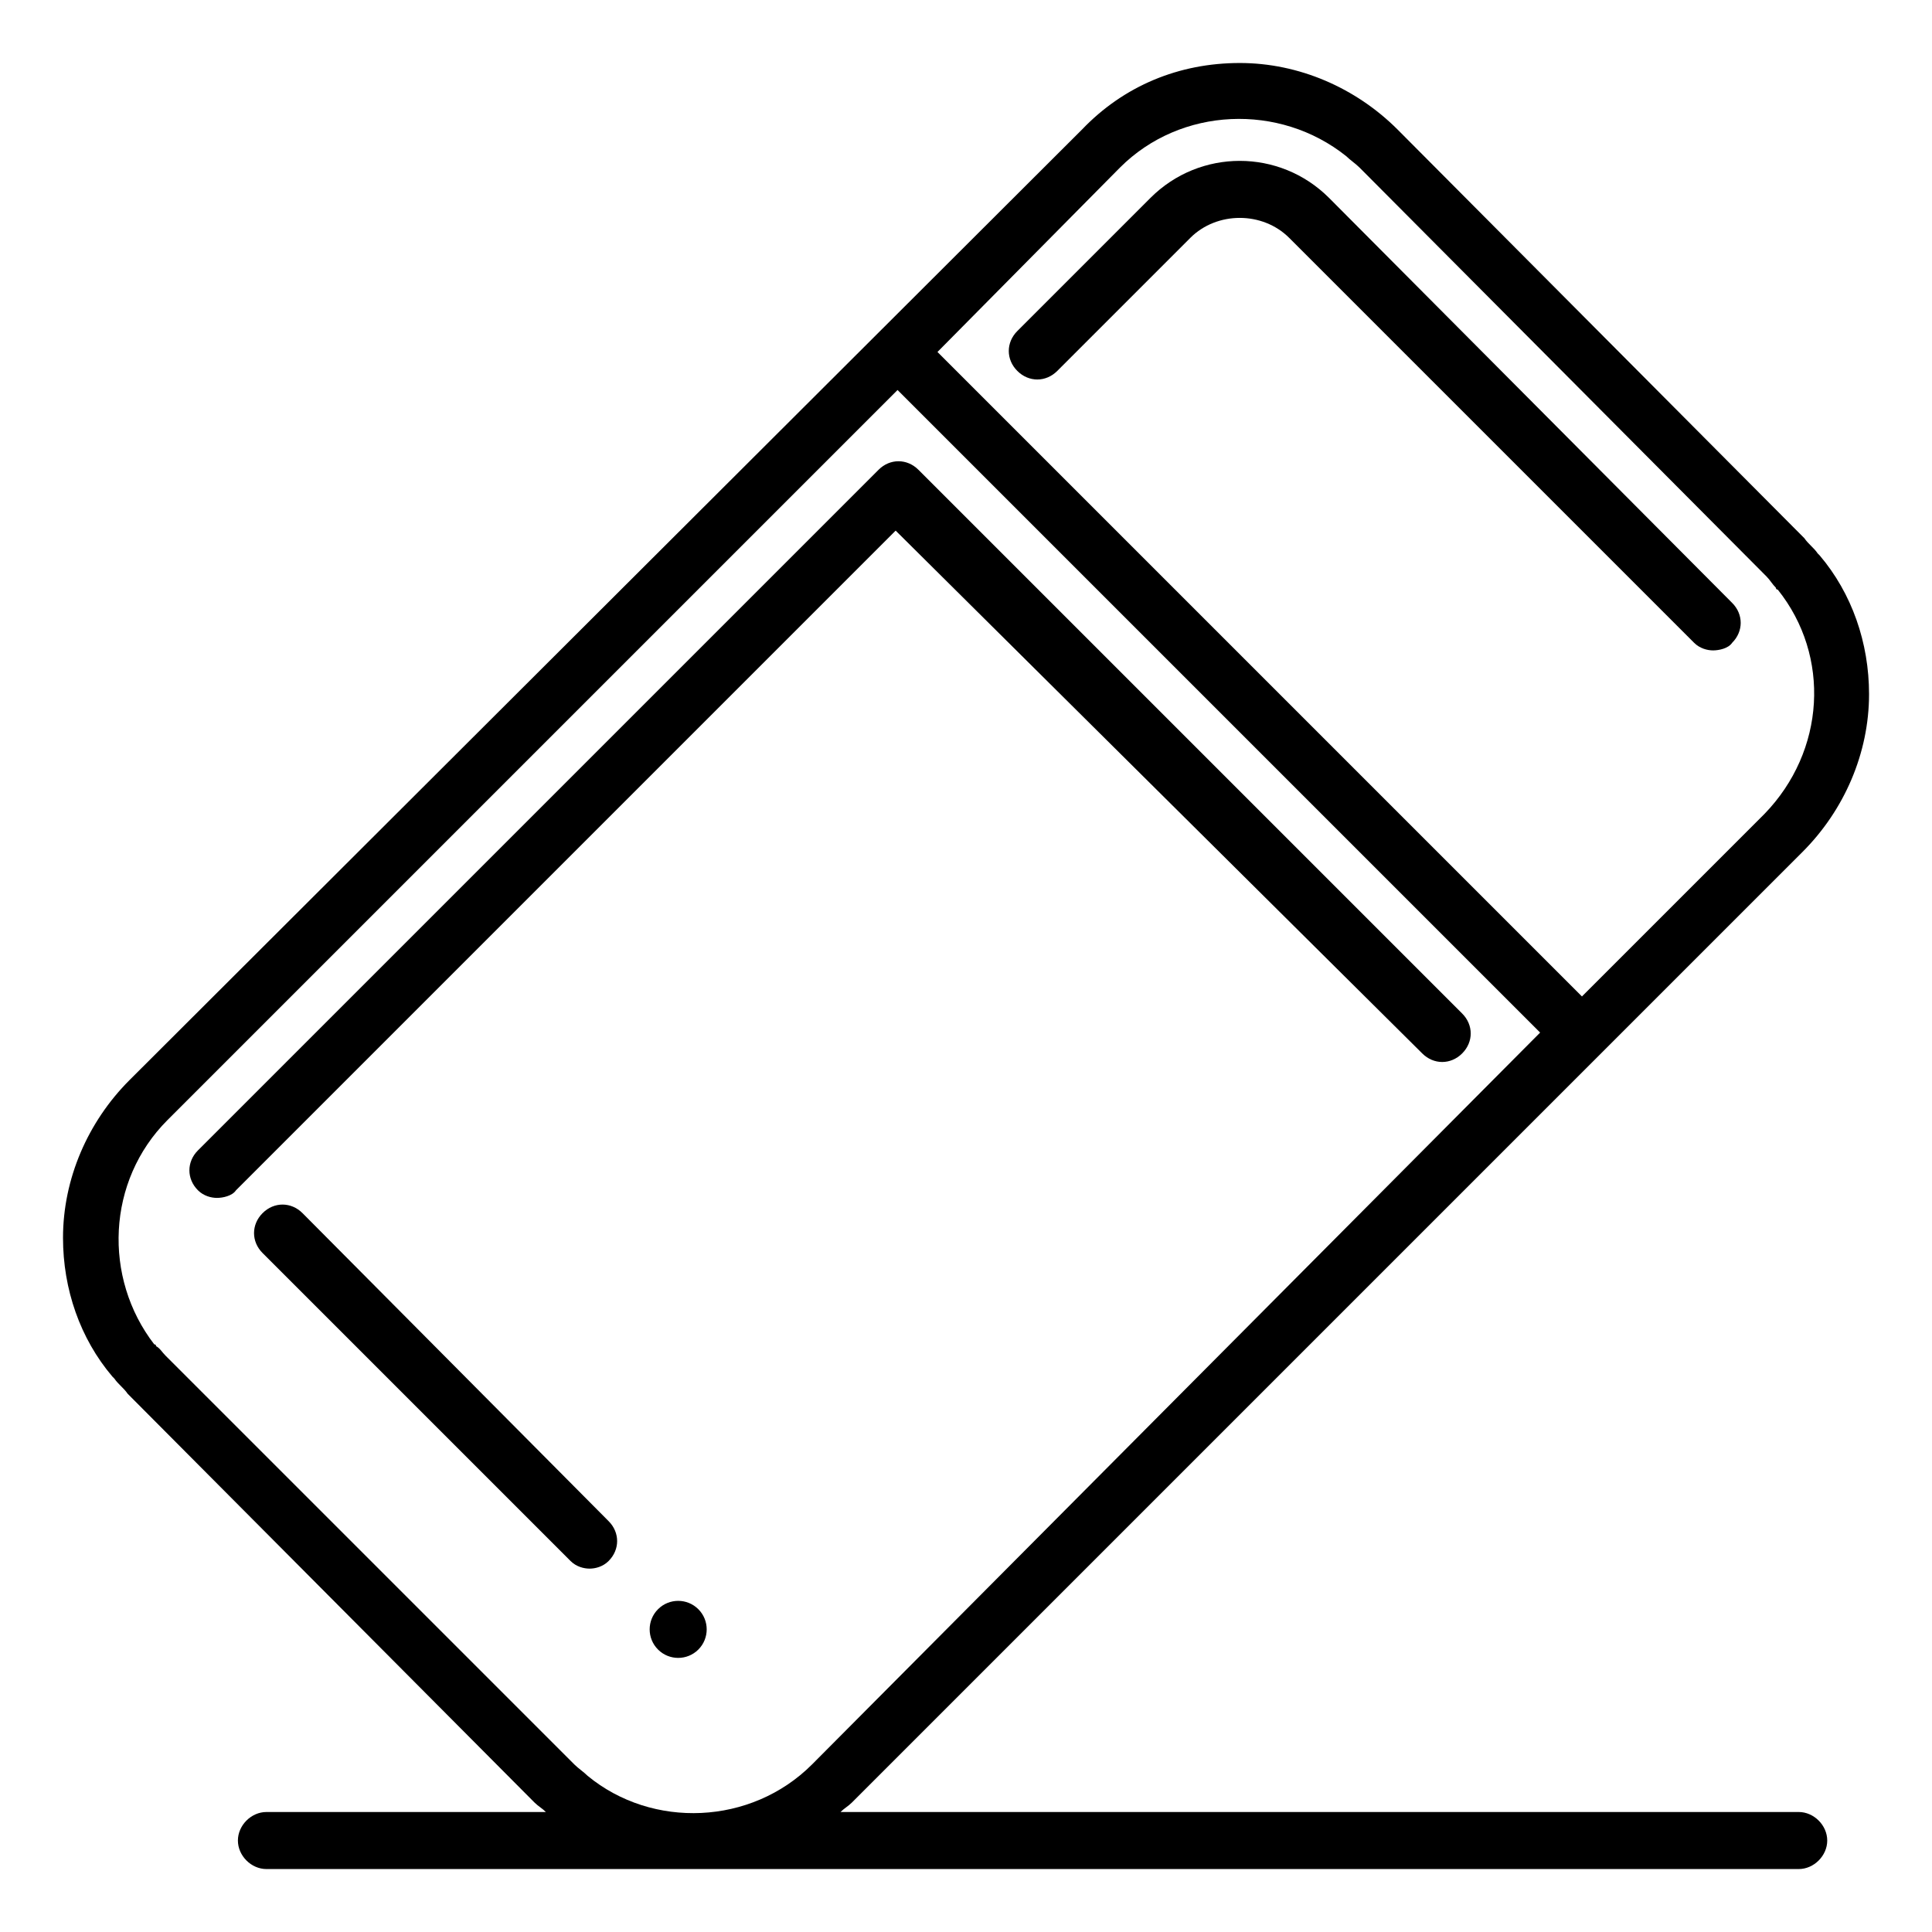 <?xml version="1.0" encoding="UTF-8"?>
<!-- Uploaded to: SVG Repo, www.svgrepo.com, Generator: SVG Repo Mixer Tools -->
<svg fill="#000000" width="800px" height="800px" version="1.1" viewBox="144 144 512 512" xmlns="http://www.w3.org/2000/svg">
 <g>
  <path d="m305.28 557.69c3.023-3.023 3.023-7.559 0-10.578l-81.113-81.621c-3.023-3.023-7.559-3.023-10.578 0-3.023 3.023-3.023 7.559 0 10.578l81.617 81.617c1.512 1.512 3.527 2.016 5.039 2.016 1.508 0.004 3.523-0.5 5.035-2.012z"/>
  <path d="m329.07 570.46c2.949 2.949 2.949 7.734 0 10.688-2.953 2.949-7.738 2.949-10.688 0-2.953-2.953-2.953-7.738 0-10.688 2.949-2.953 7.734-2.953 10.688 0"/>
  <path d="m448.87 196.46-35.266 35.266c-3.023 3.023-3.023 7.559 0 10.578 3.023 3.023 7.559 3.023 10.578 0l35.266-35.266c7.055-7.055 19.145-7.055 26.199 0l107.31 107.31c1.512 1.512 3.527 2.016 5.039 2.016 1.512 0 4.031-0.504 5.039-2.016 3.023-3.023 3.023-7.559 0-10.578l-106.81-107.31c-13.098-13.102-34.258-13.102-47.359 0z"/>
  <path d="m520.91 423.17c3.023 3.023 7.559 3.023 10.578 0 3.023-3.023 3.023-7.559 0-10.578l-144.09-144.09c-3.023-3.023-7.559-3.023-10.578 0l-180.36 180.36c-3.023 3.023-3.023 7.559 0 10.578 1.512 1.512 3.527 2.016 5.039 2.016s4.031-0.504 5.039-2.016l174.82-174.82z"/>
  <path d="m620.67 624.2h-253.92c1.008-1.008 2.016-1.512 3.023-2.519l251.91-251.91c11.082-11.082 17.633-26.199 17.633-41.816 0-13.602-4.535-26.703-13.098-36.777l-0.504-0.504c-1.008-1.512-2.519-2.519-3.527-4.031l-0.504-0.504-107.31-107.81c-11.082-11.082-26.199-17.633-41.816-17.633-16.121 0-30.73 6.047-41.816 17.633l-252.41 251.9c-11.082 11.082-17.633 26.199-17.633 41.816 0 13.602 4.535 26.703 13.098 36.777l0.504 0.504c1.008 1.512 2.519 2.519 3.527 4.031l0.504 0.504 107.31 107.82c1.008 1.008 2.016 1.512 3.023 2.519h-74.059c-4.031 0-7.559 3.527-7.559 7.559s3.527 7.559 7.559 7.559h406.07c4.031 0 7.559-3.527 7.559-7.559-0.004-4.035-3.527-7.559-7.559-7.559zm-432.27-120.41-0.504-0.504c-1.008-1.008-1.512-2.016-2.519-2.519 0 0 0-0.504-0.504-0.504-13.602-17.633-12.594-43.328 3.527-59.449l193.46-193.46 170.29 170.29-192.96 193.96c-16.121 16.121-42.32 17.129-59.449 3.023-1.008-1.008-2.519-2.016-3.527-3.023l-8.062-8.062zm312.36-318.41c1.008 1.008 2.519 2.016 3.527 3.023l107.31 107.82 0.504 0.504c1.008 1.008 1.512 2.016 2.519 3.023 0 0 0 0.504 0.504 0.504 14.105 17.633 12.594 42.824-3.527 59.449l-48.367 48.367-5.543-5.543-165.25-165.25 48.367-48.871c16.121-16.121 42.32-17.129 59.953-3.023z"/>
 </g>
</svg>